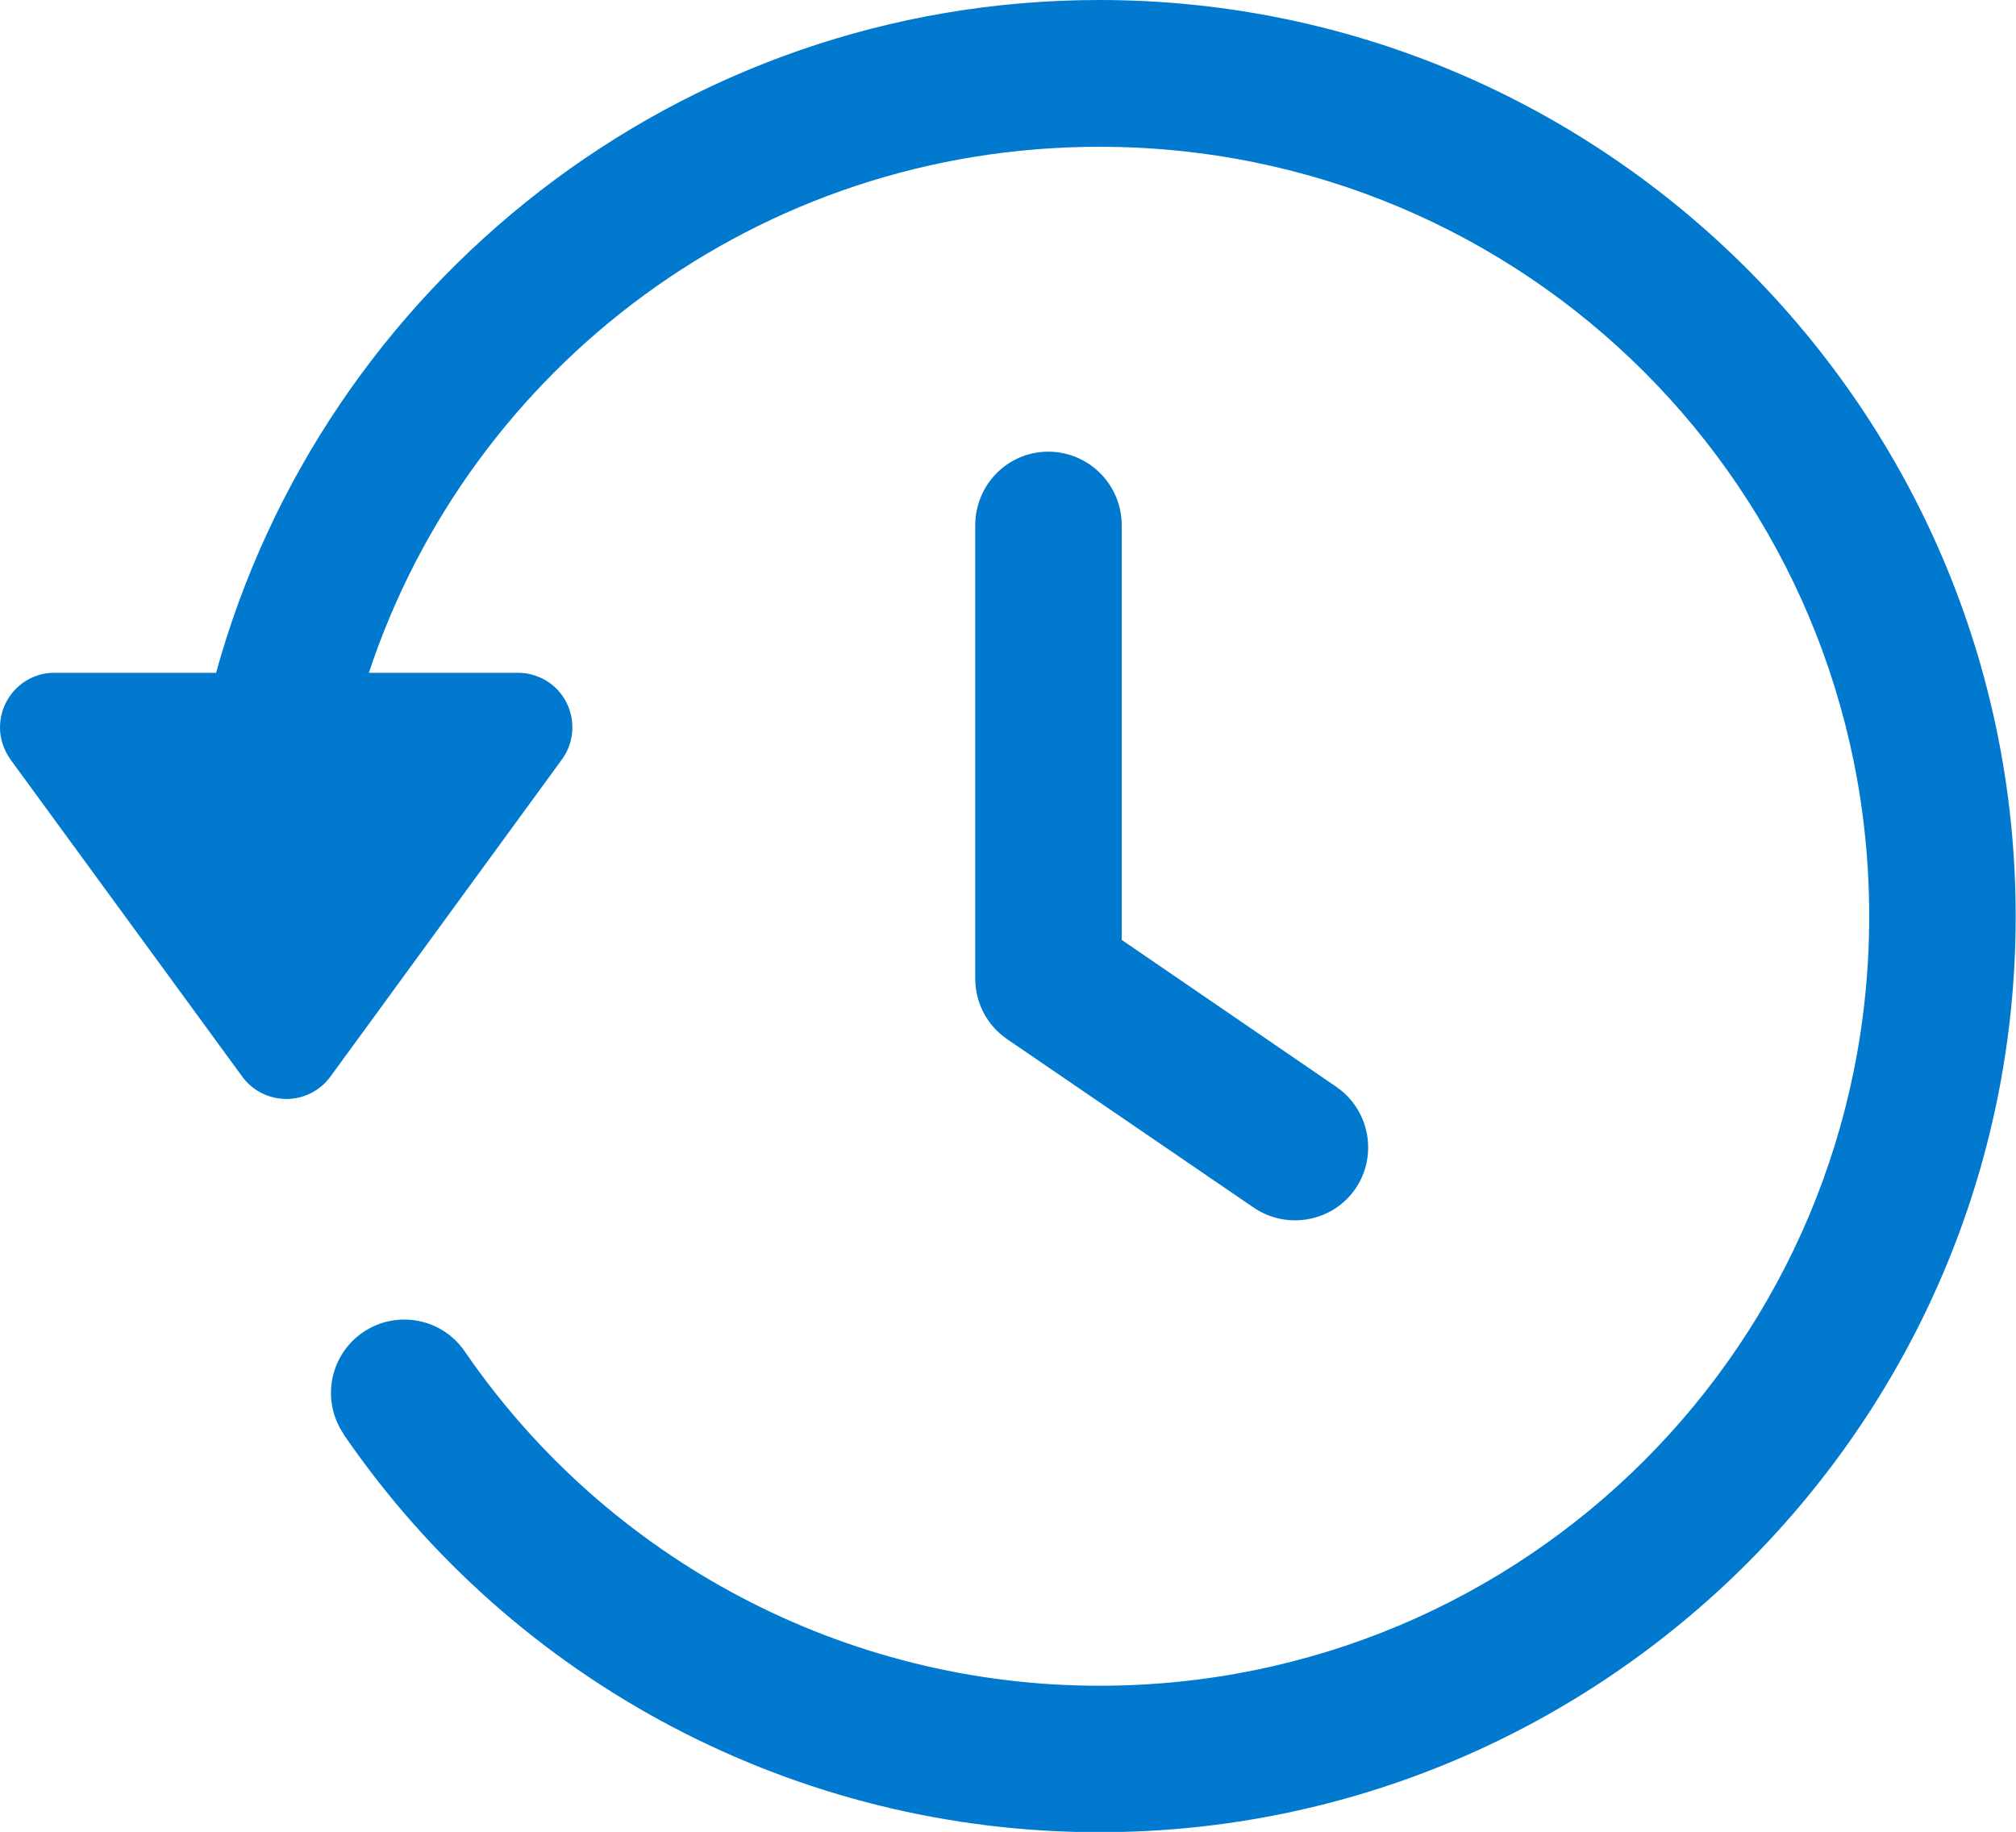 <?xml version="1.0" encoding="UTF-8"?>
<svg id="Layer_2" data-name="Layer 2" xmlns="http://www.w3.org/2000/svg" viewBox="0 0 64 58.16">
  <defs>
    <style>
      .cls-1 {
        fill: #0079cf;
        fill-rule: evenodd;
      }
    </style>
  </defs>
  <g id="DF_Hero_Outer_Rings" data-name="DF Hero + Outer Rings">
    <path class="cls-1" d="M34.9,0C21.53,0,10.25,9.06,6.86,21.36H1.72C.77,21.36,0,22.14,0,23.1c0,.36.12.71.33,1.01l7.36,10.07c.56.77,1.65.94,2.42.38.15-.11.27-.23.38-.38l7.35-10.07c.56-.77.39-1.86-.38-2.42-.29-.21-.65-.33-1.01-.33h-4.74c3.22-9.72,12.37-16.7,23.19-16.7,13.52,0,24.44,10.9,24.44,24.43s-10.92,24.43-24.44,24.43c-8.06,0-15.59-3.97-20.15-10.62-.73-1.06-2.17-1.32-3.23-.6-1.06.73-1.33,2.17-.61,3.23,0,0,0,0,0,.01,5.42,7.91,14.39,12.63,23.98,12.63,16.04,0,29.1-13.05,29.1-29.08S50.94,0,34.9,0ZM33.28,14.34c-1.29,0-2.32,1.05-2.32,2.34h0v14.39c0,.77.38,1.49,1.01,1.92l7.83,5.35c1.06.72,2.51.45,3.23-.6.72-1.06.45-2.5-.6-3.23l-6.82-4.67v-13.16c0-1.29-1.03-2.33-2.32-2.34,0,0-.01,0-.02,0Z"/>
  </g>
</svg>